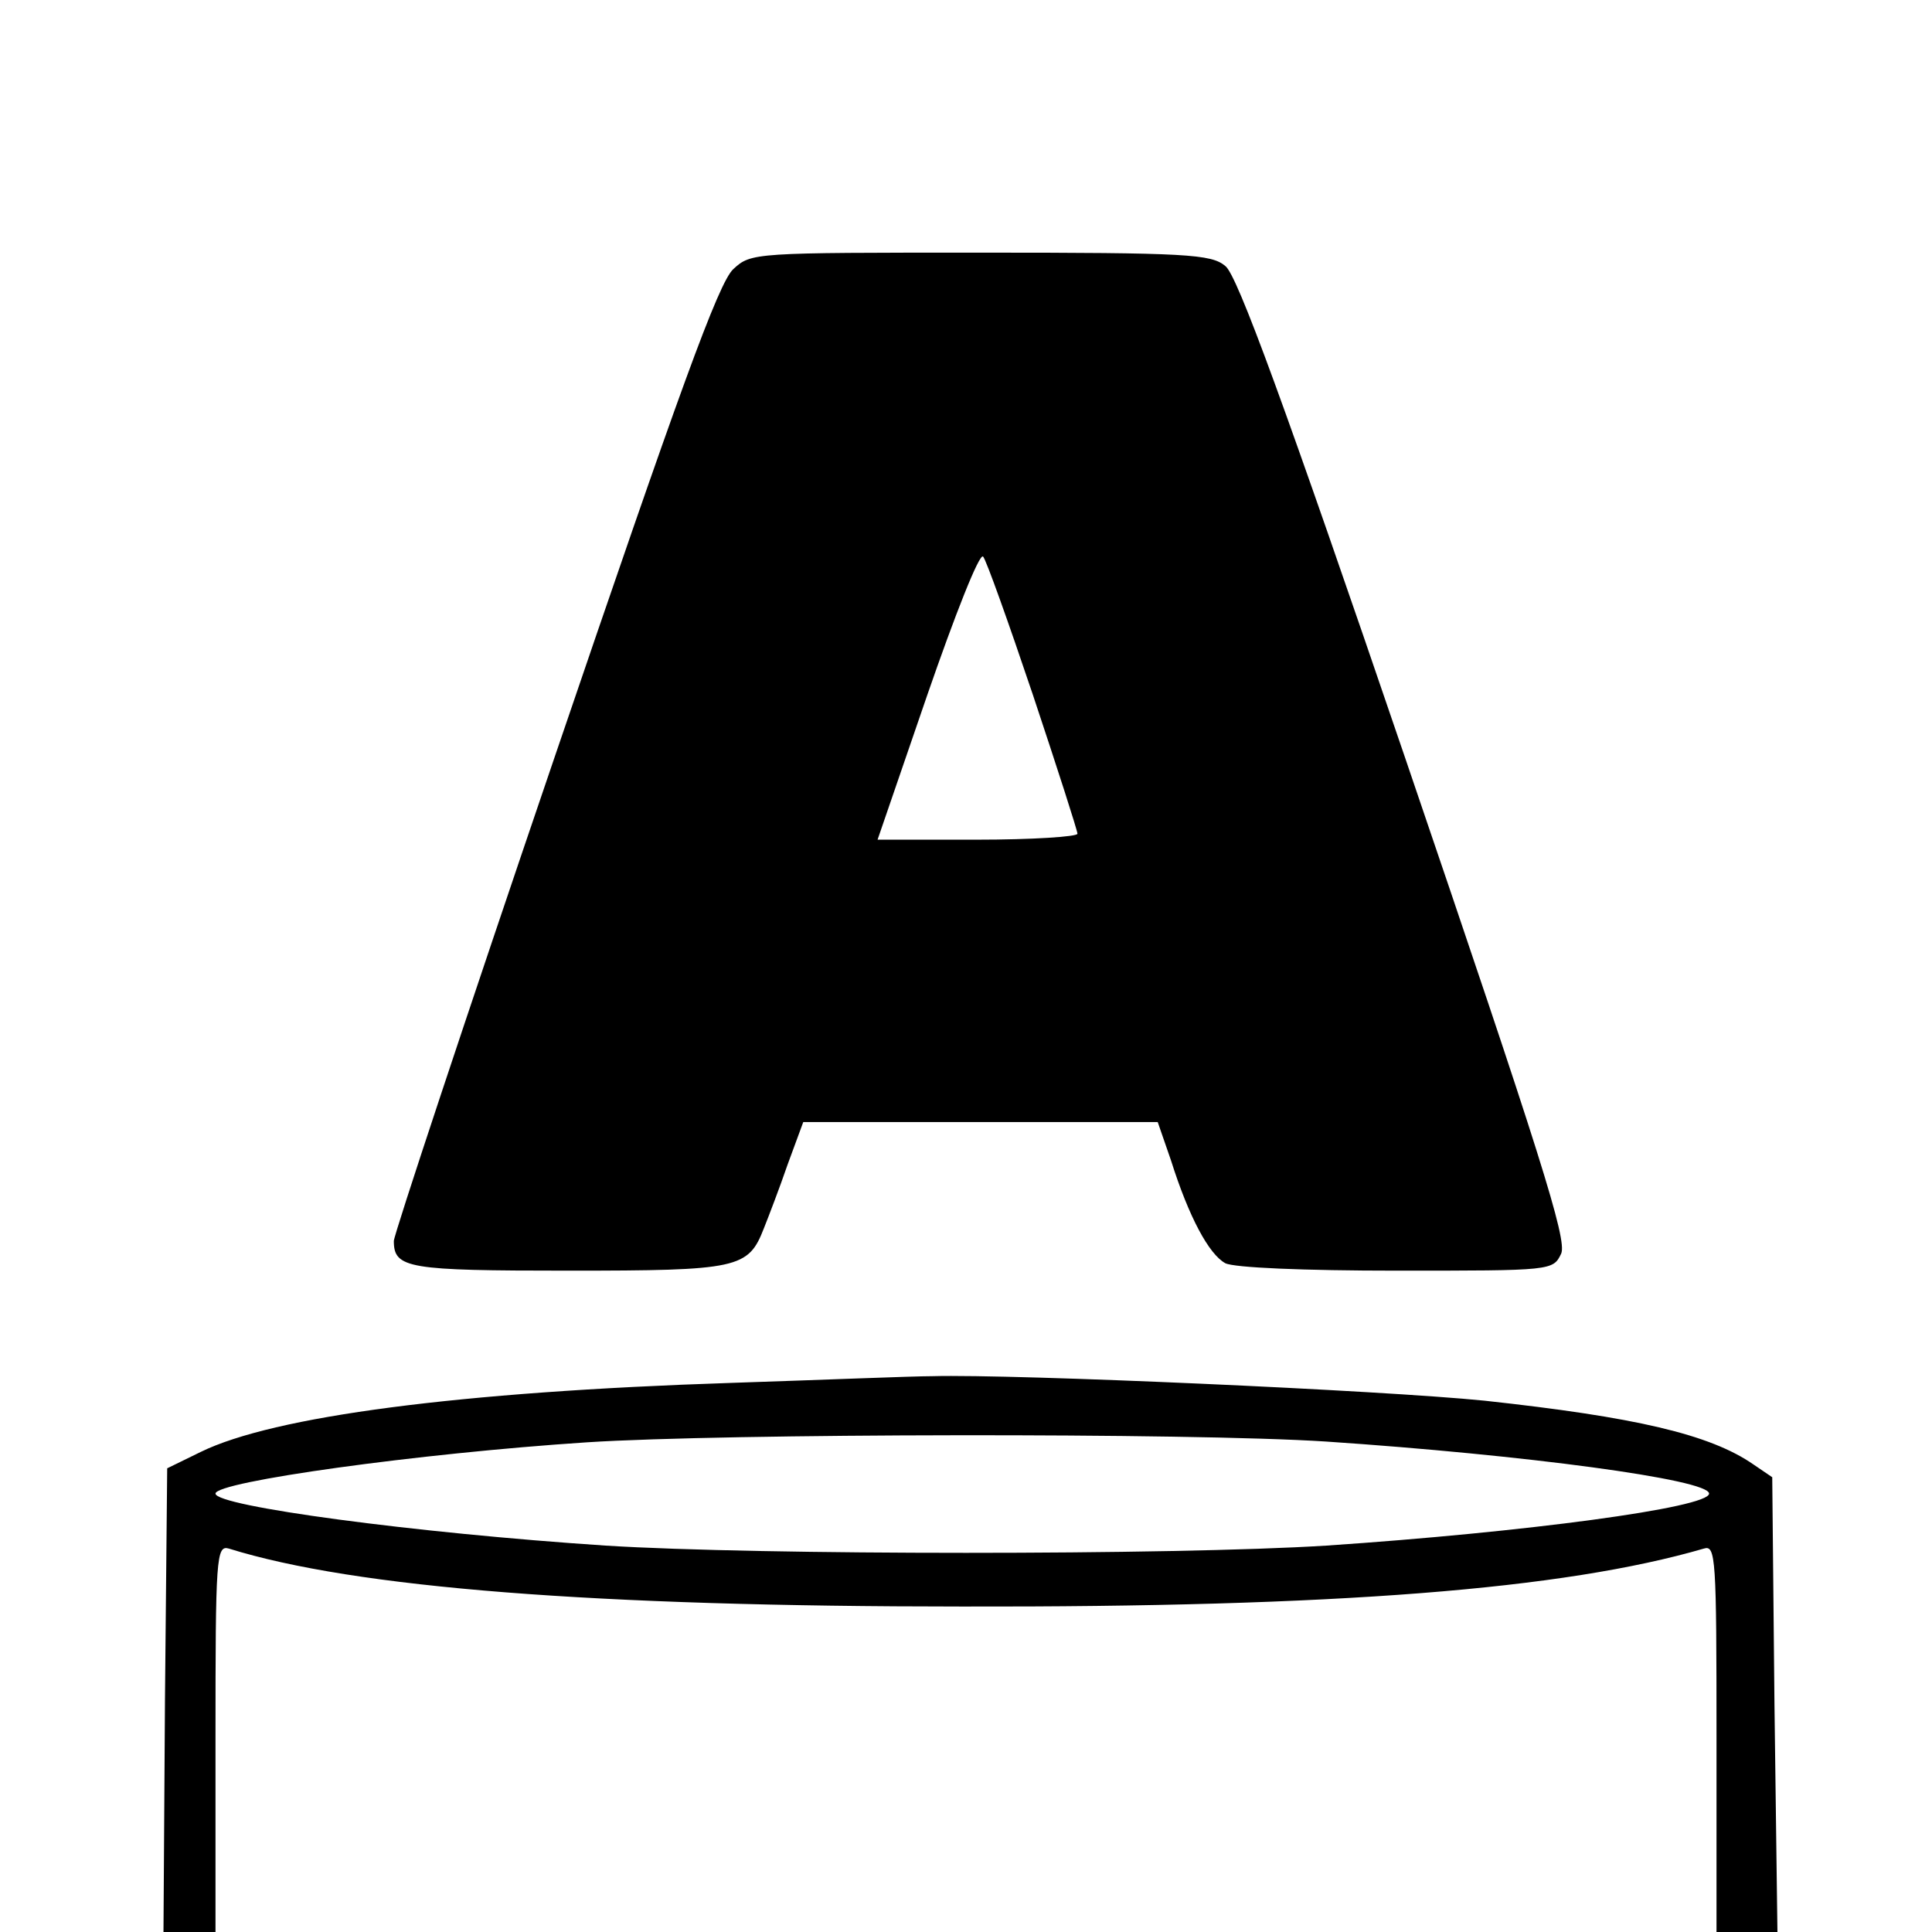 <svg version="1" xmlns="http://www.w3.org/2000/svg" width="346.667" height="346.667" viewBox="0 0 260 260"><path d="M98.7 36.2c-2 1.8-7.3 16.5-24.1 65.8C62.7 136.9 53 166.2 53 167c0 3.7 1.9 4 23.5 4 22.9 0 24.2-.3 26.3-5.7.6-1.5 2.1-5.4 3.2-8.6l2.1-5.7h47.7l1.8 5.2c2.4 7.6 5.1 12.6 7.3 13.8 1.2.6 10.5 1 23.1 1 20.9 0 21 0 22.1-2.3.8-1.9-2.7-13-21-66.7-16.2-47.5-22.6-65-24.2-66.2-1.9-1.6-5.1-1.8-33-1.8-30.5 0-30.8 0-33.2 2.2zM139 93.5c3.3 9.9 6 18.3 6 18.7 0 .4-6.1.8-13.5.8h-13.4l6.7-19.5c3.7-10.7 7-19.1 7.5-18.6.4.4 3.4 8.8 6.7 18.6zM98.5 186.1c-36.8 1.2-61.7 4.5-71.5 9.3l-4.5 2.2-.3 31.2L22 260h7v-26.1c0-24.3.1-26 1.8-25.5 17 5.3 49.3 7.8 98.7 7.8 50.3.1 80.9-2.3 99.8-7.8 1.6-.5 1.7 1.2 1.7 25.5V260h8.2l-.4-30.6-.3-30.6-2.5-1.7c-5.9-4.1-16-6.4-36.2-8.6-13.8-1.4-63.3-3.6-74.3-3.3-2.7 0-14.9.5-27 .9zm80 7.9c26.7 1.8 51.5 5.1 51.5 7 0 1.9-24.8 5.2-51.5 7-20.6 1.3-76.4 1.3-97 0-25.7-1.7-52.5-5.3-52.5-7 0-1.6 27.2-5.4 50-6.9 18.5-1.2 81.1-1.3 99.5-.1z"/></svg>